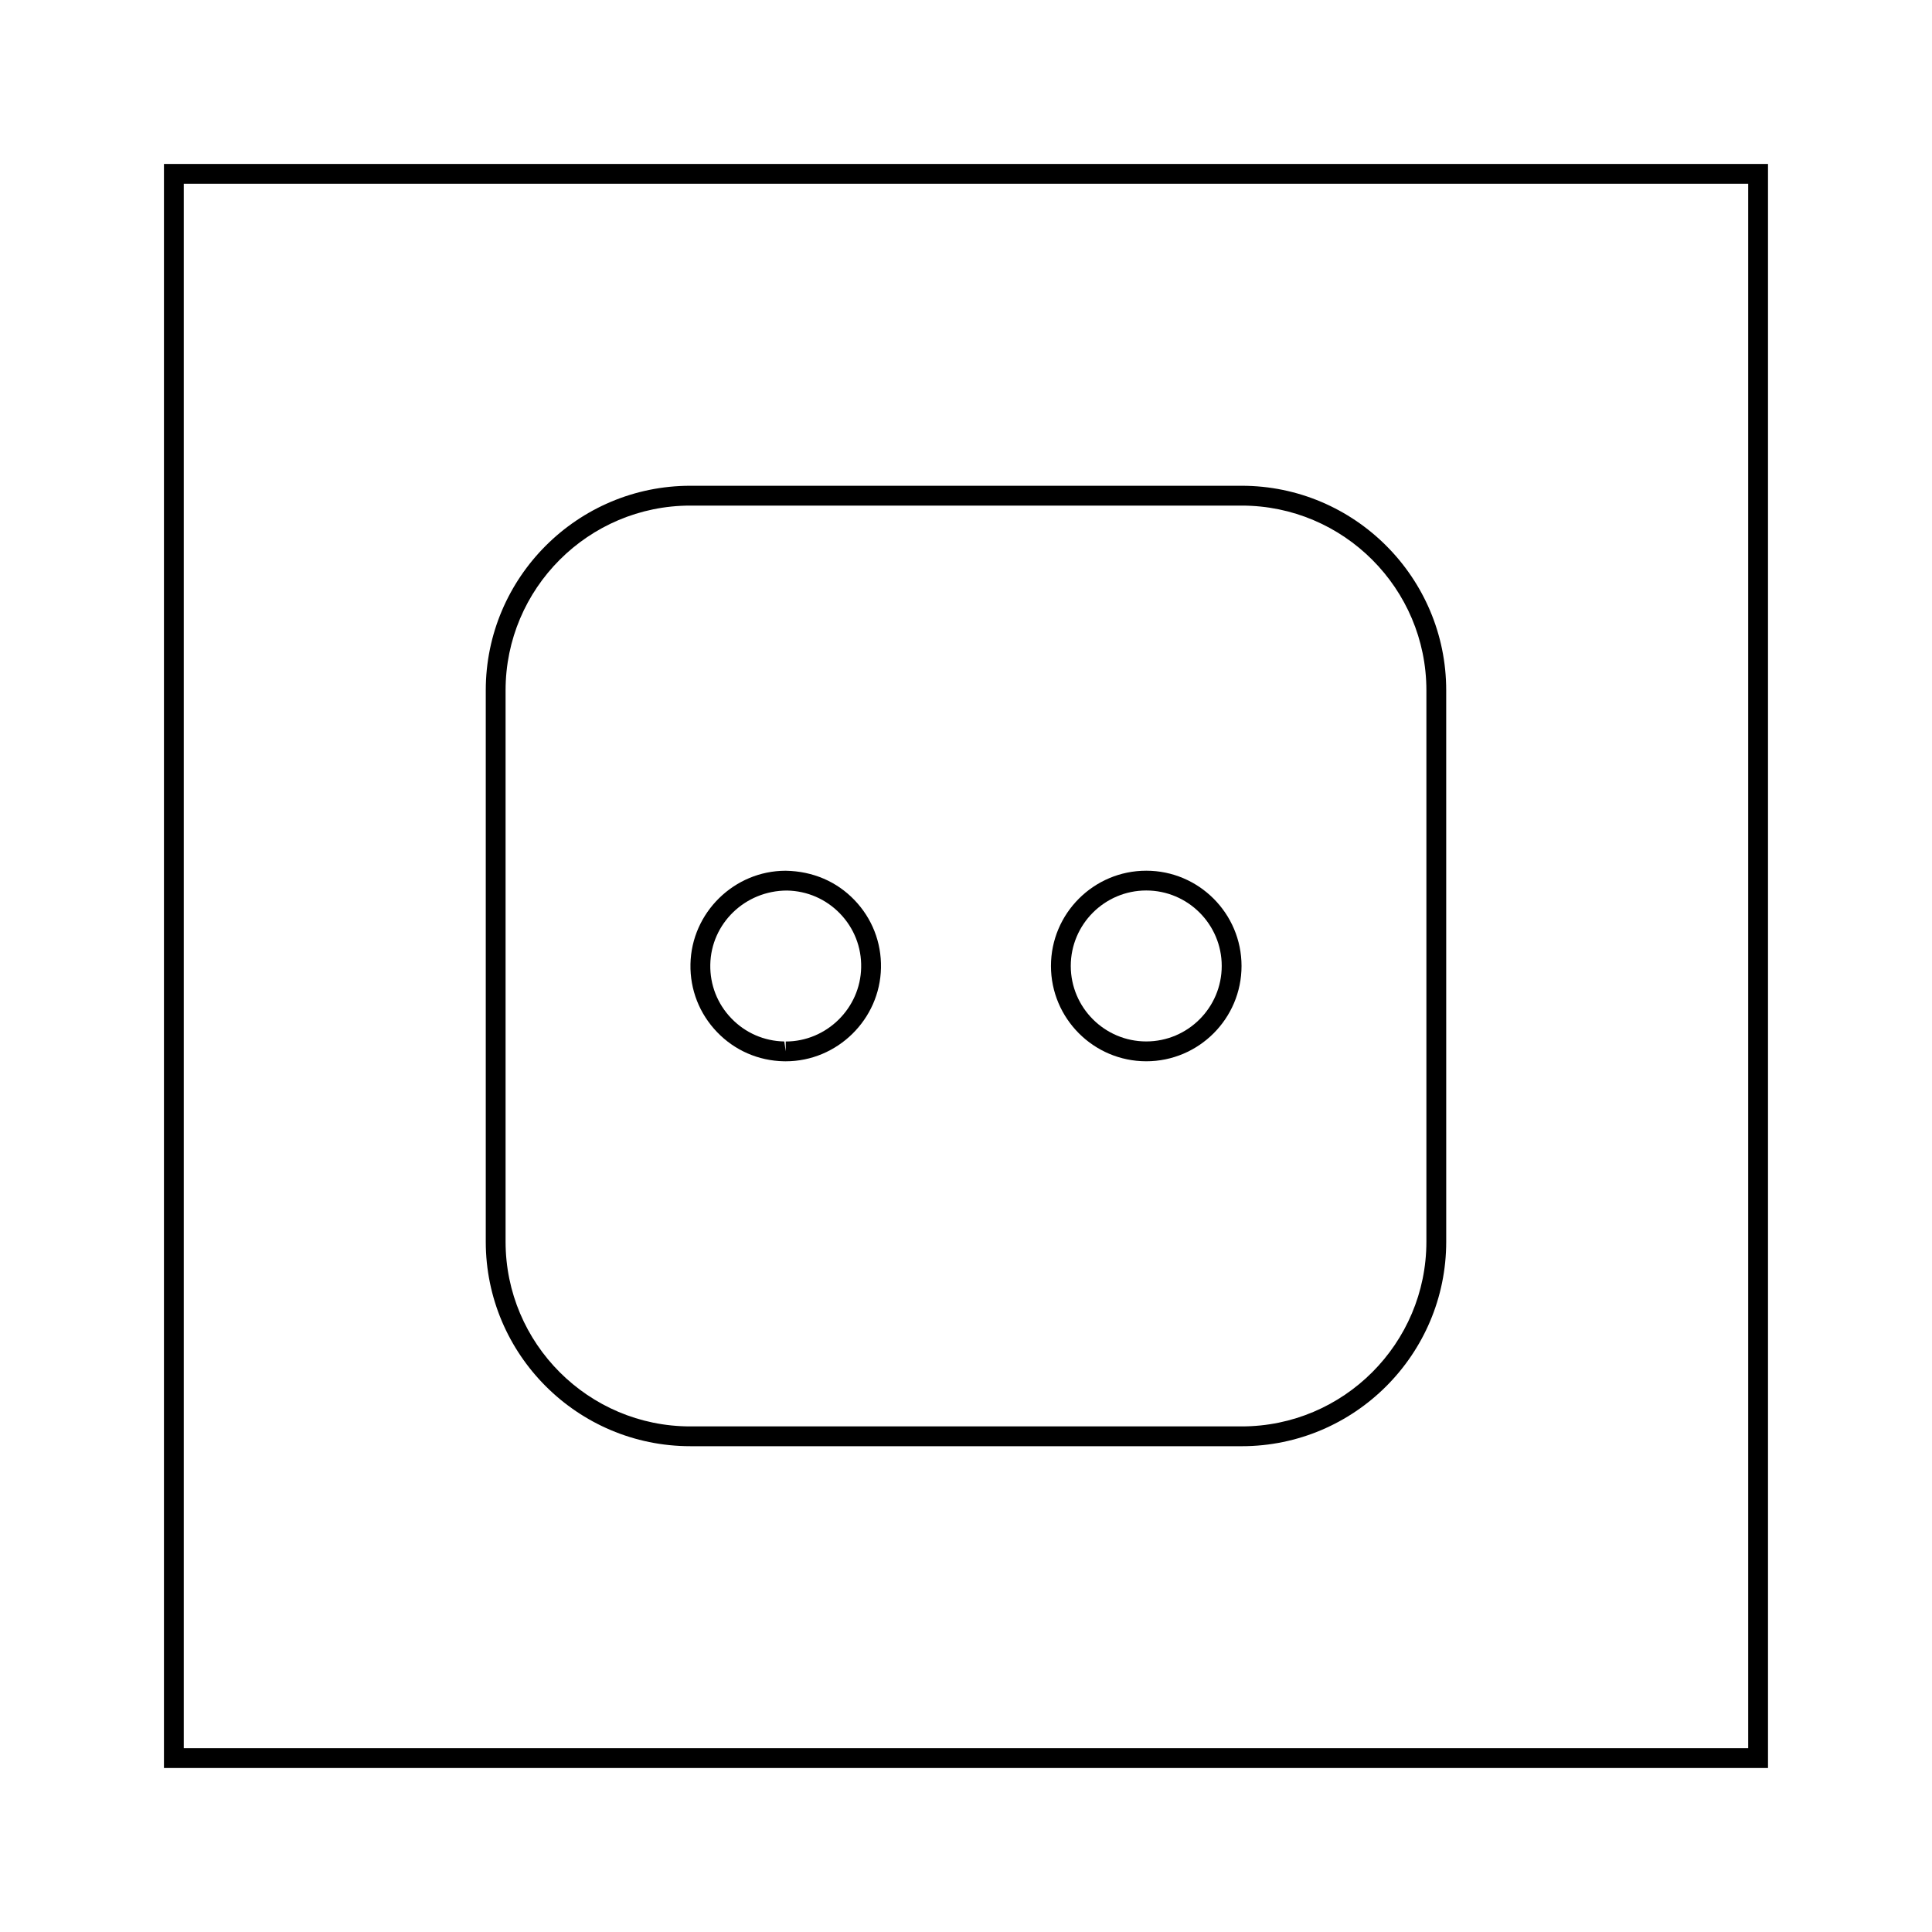 <?xml version="1.0" encoding="UTF-8"?>
<!-- Uploaded to: ICON Repo, www.iconrepo.com, Generator: ICON Repo Mixer Tools -->
<svg fill="#000000" width="800px" height="800px" version="1.1" viewBox="144 144 512 512" xmlns="http://www.w3.org/2000/svg">
 <g>
  <path d="m187.45 187.45v425.09h425.09v-425.09zm419.84 419.84h-414.59v-414.59h414.59z"/>
  <path d="m326.94 527.26h146.12c29.887 0 54.203-24.312 54.203-54.203l-0.004-146.12c0-29.887-24.312-54.203-54.203-54.203h-146.12c-29.887 0-54.203 24.312-54.203 54.203v146.12c0 29.887 24.312 54.199 54.203 54.199zm-48.957-200.32c0-26.996 21.965-48.953 48.953-48.953h146.12c26.996 0 48.953 21.965 48.953 48.953v146.12c0 26.996-21.965 48.953-48.953 48.953h-146.12c-26.996 0-48.953-21.965-48.953-48.953z"/>
  <path d="m447.77 425.25c13.918 0 25.25-11.324 25.25-25.254 0-13.922-11.324-25.25-25.25-25.25-13.922 0-25.254 11.324-25.254 25.25 0.004 13.922 11.328 25.254 25.254 25.254zm0-45.262c11.031 0 20 8.969 20 20s-8.969 20.004-20 20.004-20.004-8.973-20.004-20.004c0-11.023 8.973-20 20.004-20z"/>
  <path d="m351.75 425.25 0.484 0.004c13.66 0 24.98-11.117 25.234-24.777 0.133-6.742-2.371-13.129-7.055-17.988-4.676-4.856-10.969-7.606-18.195-7.734-13.664 0-24.984 11.117-25.238 24.77-0.133 6.742 2.379 13.137 7.055 17.996 4.672 4.859 10.965 7.602 17.715 7.731zm0.844-45.246c0.008 0 0.008 0 0 0 5.352 0.105 10.332 2.277 14.039 6.125s5.688 8.906 5.582 14.25c-0.199 10.828-9.164 19.629-19.984 19.629v2.625l-0.387-2.629c-5.344-0.105-10.328-2.277-14.027-6.125-3.707-3.848-5.688-8.906-5.582-14.254 0.199-10.82 9.16-19.621 20.359-19.621z"/>
 </g>
</svg>